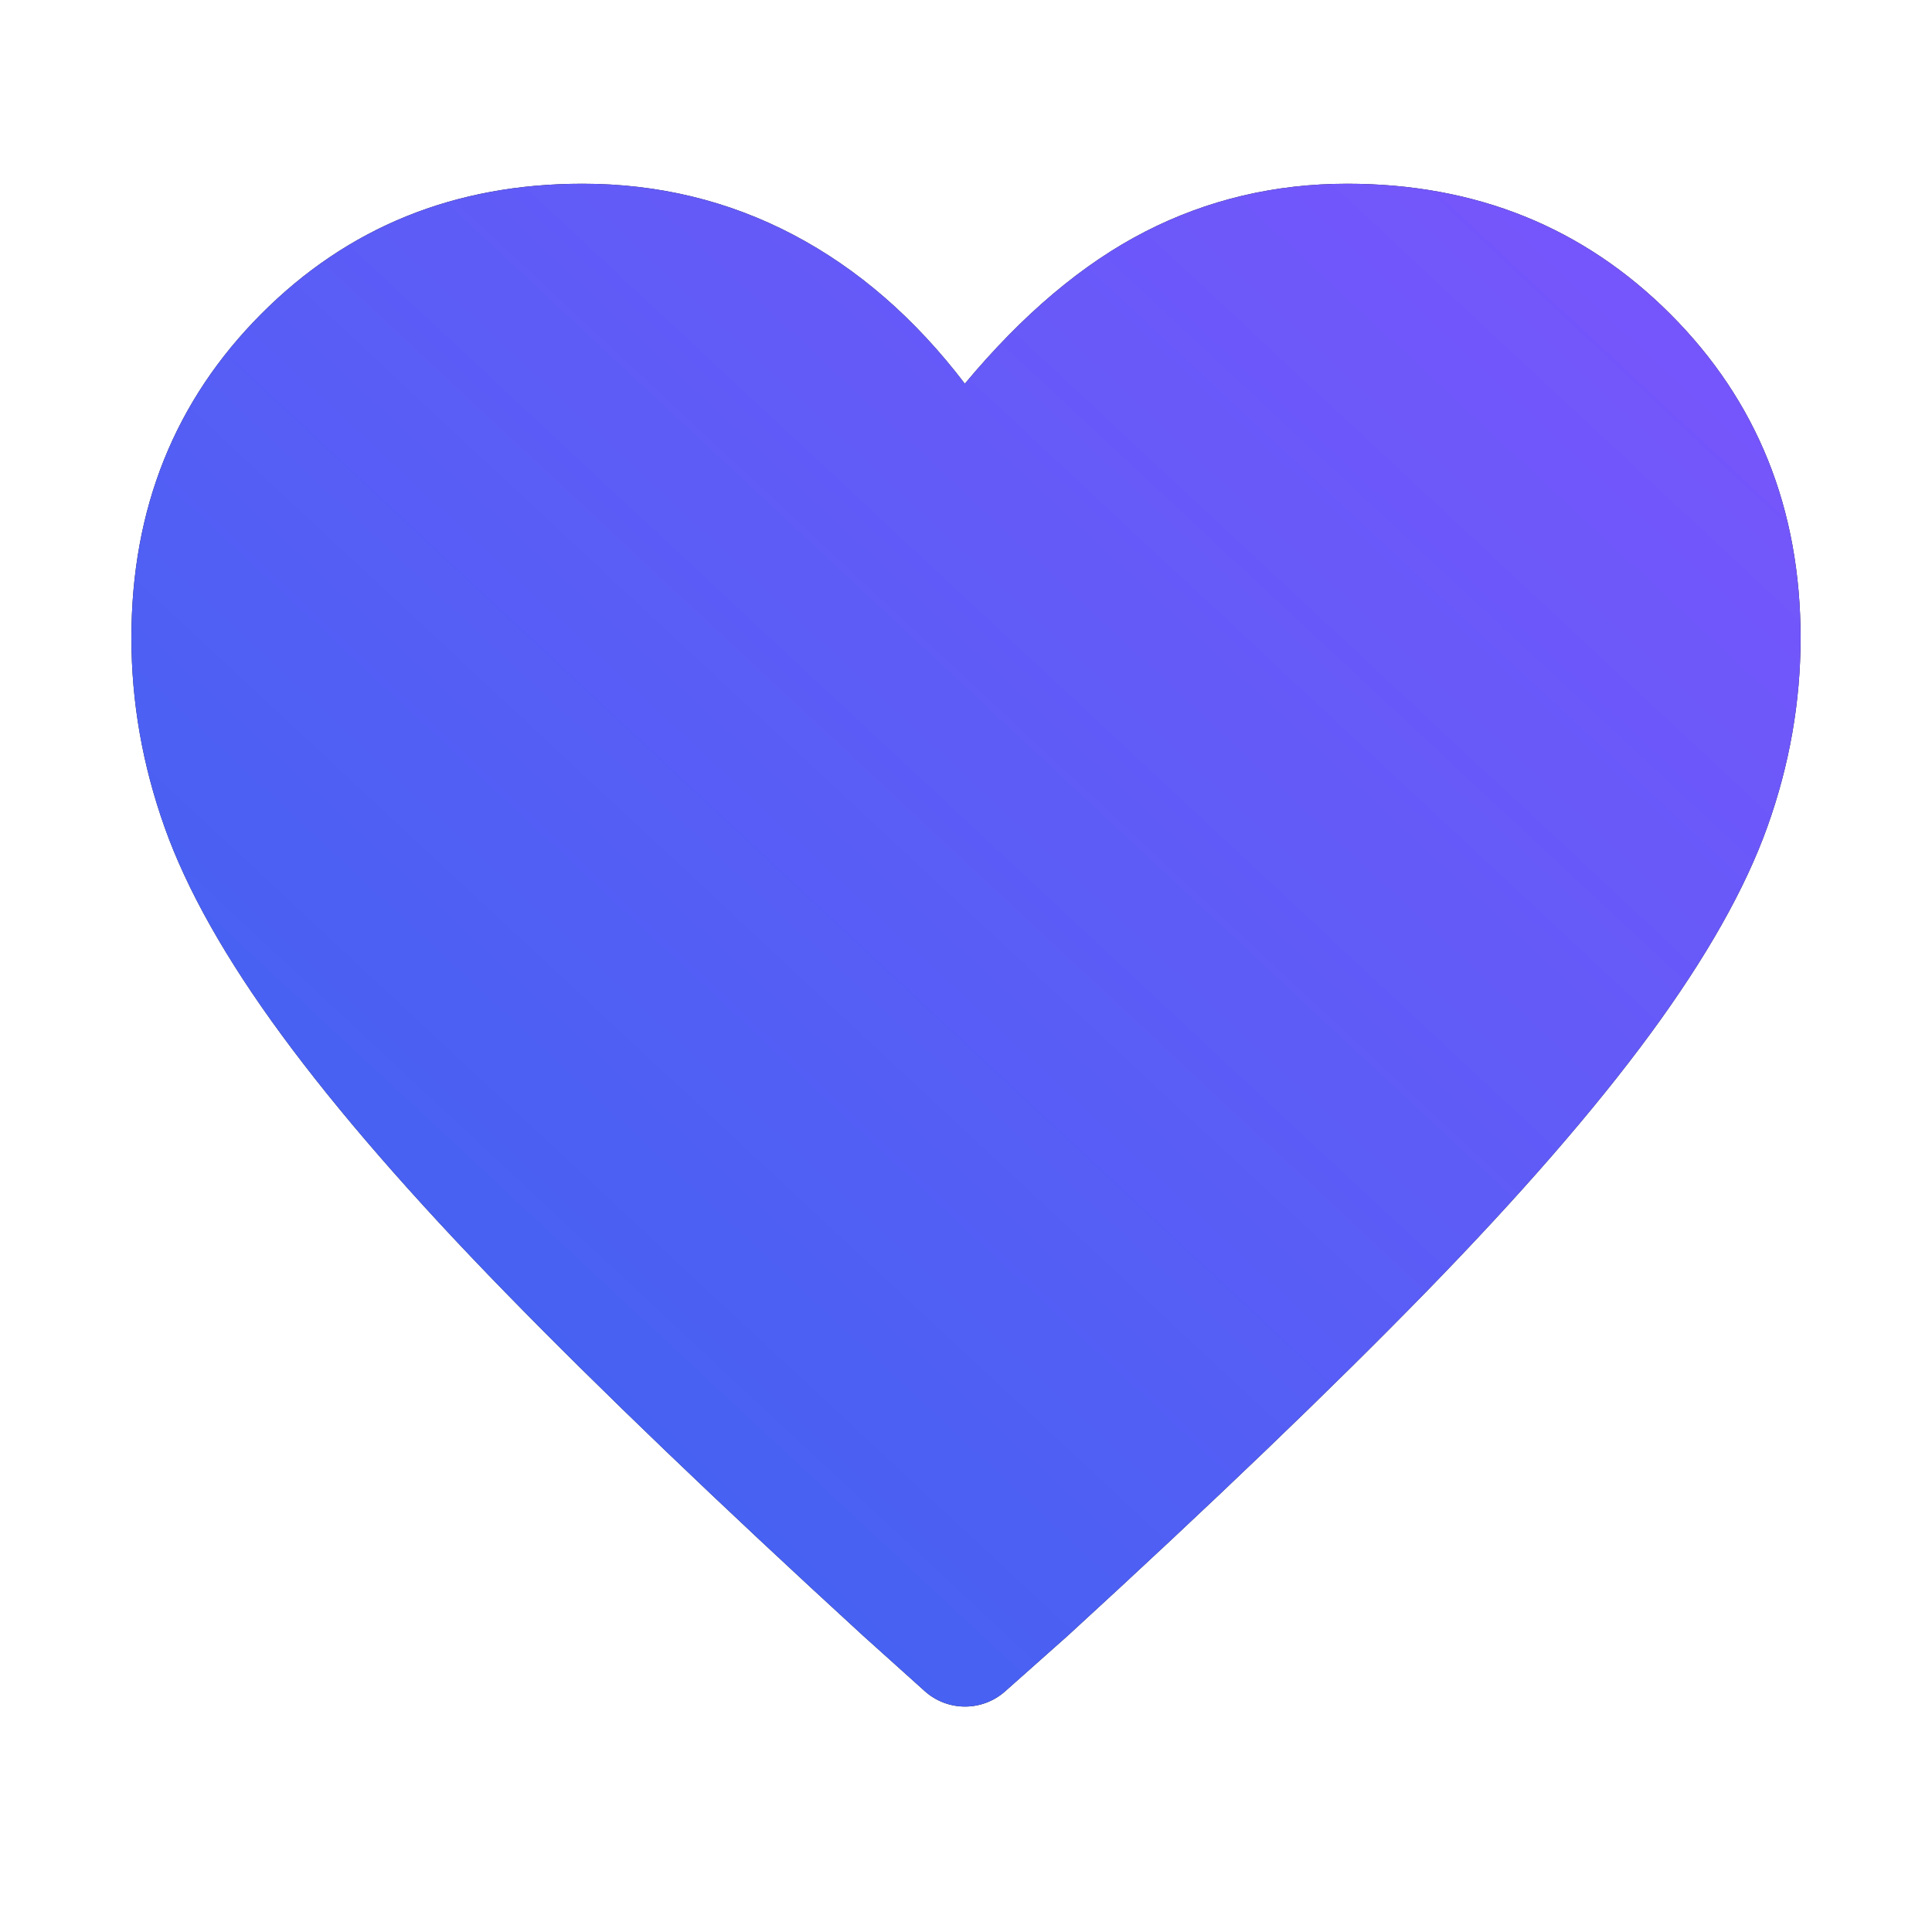 <svg width="48" height="48" viewBox="0 0 48 48" fill="none" xmlns="http://www.w3.org/2000/svg">
<path d="M24.973 42.02C24.402 42.528 23.542 42.525 22.974 42.015L21.441 40.637C17.851 37.347 14.892 34.508 12.564 32.12C10.235 29.733 8.378 27.595 6.993 25.707C5.607 23.82 4.64 22.102 4.09 20.555C3.54 19.009 3.265 17.44 3.265 15.85C3.265 12.643 4.339 9.96 6.488 7.802C8.636 5.644 11.297 4.565 14.471 4.565C16.352 4.565 18.097 4.987 19.704 5.83C21.311 6.674 22.733 7.908 23.971 9.533C25.409 7.808 26.902 6.549 28.45 5.755C29.997 4.962 31.671 4.565 33.471 4.565C36.664 4.565 39.34 5.644 41.498 7.802C43.656 9.96 44.735 12.643 44.735 15.85C44.735 17.44 44.46 19.004 43.91 20.541C43.36 22.079 42.392 23.792 41.006 25.68C39.621 27.567 37.759 29.709 35.422 32.106C33.084 34.504 30.12 37.347 26.53 40.637L24.973 42.02Z" fill="#1C1B1F"/>
<path d="M24.973 42.02C24.402 42.528 23.542 42.525 22.974 42.015L21.441 40.637C17.851 37.347 14.892 34.508 12.564 32.12C10.235 29.733 8.378 27.595 6.993 25.707C5.607 23.82 4.64 22.102 4.09 20.555C3.54 19.009 3.265 17.44 3.265 15.85C3.265 12.643 4.339 9.96 6.488 7.802C8.636 5.644 11.297 4.565 14.471 4.565C16.352 4.565 18.097 4.987 19.704 5.83C21.311 6.674 22.733 7.908 23.971 9.533C25.409 7.808 26.902 6.549 28.45 5.755C29.997 4.962 31.671 4.565 33.471 4.565C36.664 4.565 39.34 5.644 41.498 7.802C43.656 9.96 44.735 12.643 44.735 15.85C44.735 17.44 44.46 19.004 43.91 20.541C43.36 22.079 42.392 23.792 41.006 25.68C39.621 27.567 37.759 29.709 35.422 32.106C33.084 34.504 30.12 37.347 26.53 40.637L24.973 42.02Z" fill="url(#paint0_linear_2883_4892)"/>
<defs>
<linearGradient id="paint0_linear_2883_4892" x1="50.922" y1="-1.412" x2="0.827" y2="52.307" gradientUnits="userSpaceOnUse">
<stop stop-color="#8652FF"/>
<stop offset="1" stop-color="#2B68ED"/>
</linearGradient>
</defs>
</svg>
